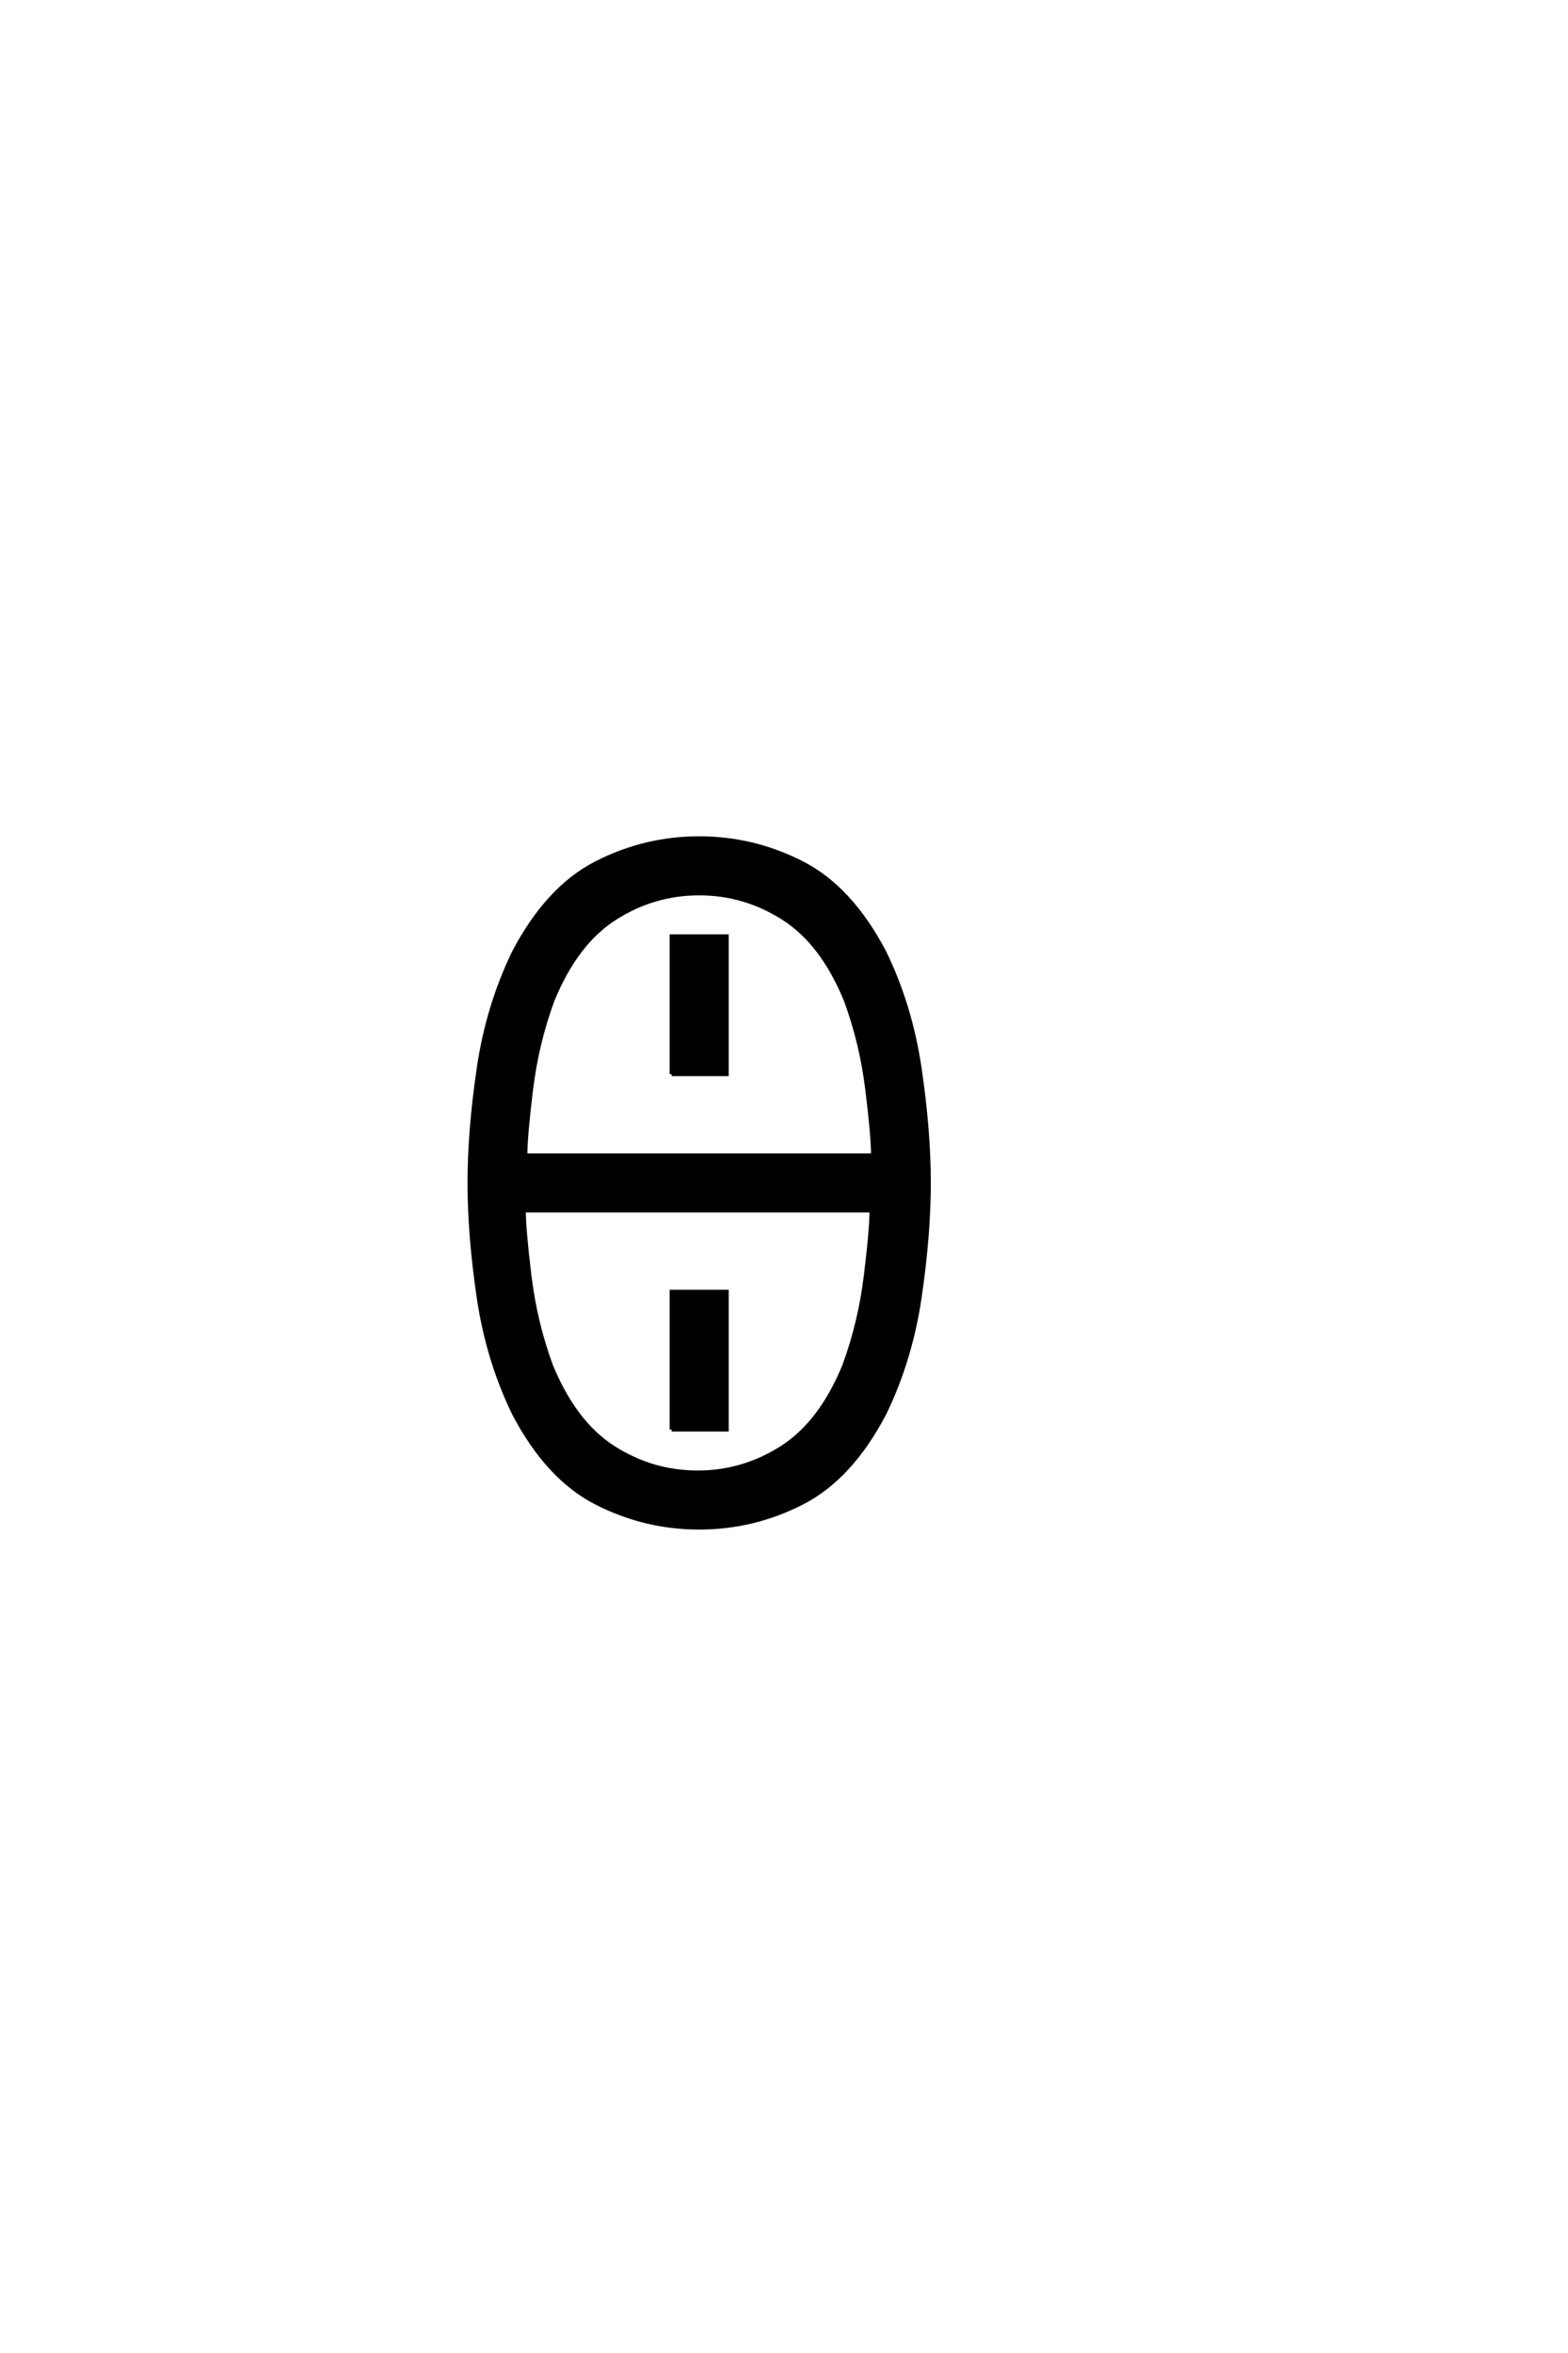 <?xml version="1.0" encoding="UTF-8"?>
<!DOCTYPE svg PUBLIC "-//W3C//DTD SVG 1.0//EN" "http://www.w3.org/TR/2001/REC-SVG-20010904/DTD/svg10.dtd">

<svg xmlns="http://www.w3.org/2000/svg" version="1.0" width="40" height="60">

  <g transform="scale(0.1 -0.1) translate(110.0 -370.0)">
    <path d="M68.359 -19.531
Q54.5 -19.531 42.094 -13.188
Q29.688 -6.844 21.094 9.578
Q14.453 23.25 12.109 39.156
Q9.766 55.078 9.766 68.359
Q9.766 81.641 12.109 97.562
Q14.453 113.484 21.094 127.156
Q29.688 143.562 42.094 149.906
Q54.5 156.25 68.359 156.25
Q82.234 156.25 94.625 149.906
Q107.031 143.562 115.625 127.156
Q122.266 113.484 124.609 97.562
Q126.953 81.641 126.953 68.359
Q126.953 55.078 124.609 39.156
Q122.266 23.25 115.625 9.578
Q107.031 -6.844 94.625 -13.188
Q82.234 -19.531 68.359 -19.531
Q82.234 -19.531 68.359 -19.531
M67.969 -5.469
Q79.594 -5.469 89.5 0.875
Q99.422 7.234 105.375 21.781
Q109.375 32.625 110.844 44.531
Q112.312 56.453 112.312 61.328
L23.641 61.328
Q23.641 56.453 25.094 44.531
Q26.562 32.625 30.562 21.781
Q36.531 7.234 46.438 0.875
Q56.344 -5.469 67.969 -5.469
Q56.344 -5.469 67.969 -5.469
M24.031 75.391
L112.703 75.391
Q112.703 80.281 111.234 92.188
Q109.766 104.109 105.766 114.938
Q99.812 129.5 89.891 135.844
Q79.984 142.188 68.359 142.188
Q56.734 142.188 46.828 135.844
Q36.922 129.5 30.953 114.938
Q26.953 104.109 25.484 92.188
Q24.031 80.281 24.031 75.391
Q24.031 80.281 24.031 75.391
M61.328 5.469
L61.328 40.625
L75.391 40.625
L75.391 5.469
L61.328 5.469
L61.328 5.469
M61.328 96.094
L61.328 131.25
L75.391 131.25
L75.391 96.094
L61.328 96.094
" style="fill: #000000; stroke: #000000"/>
  </g>
</svg>
